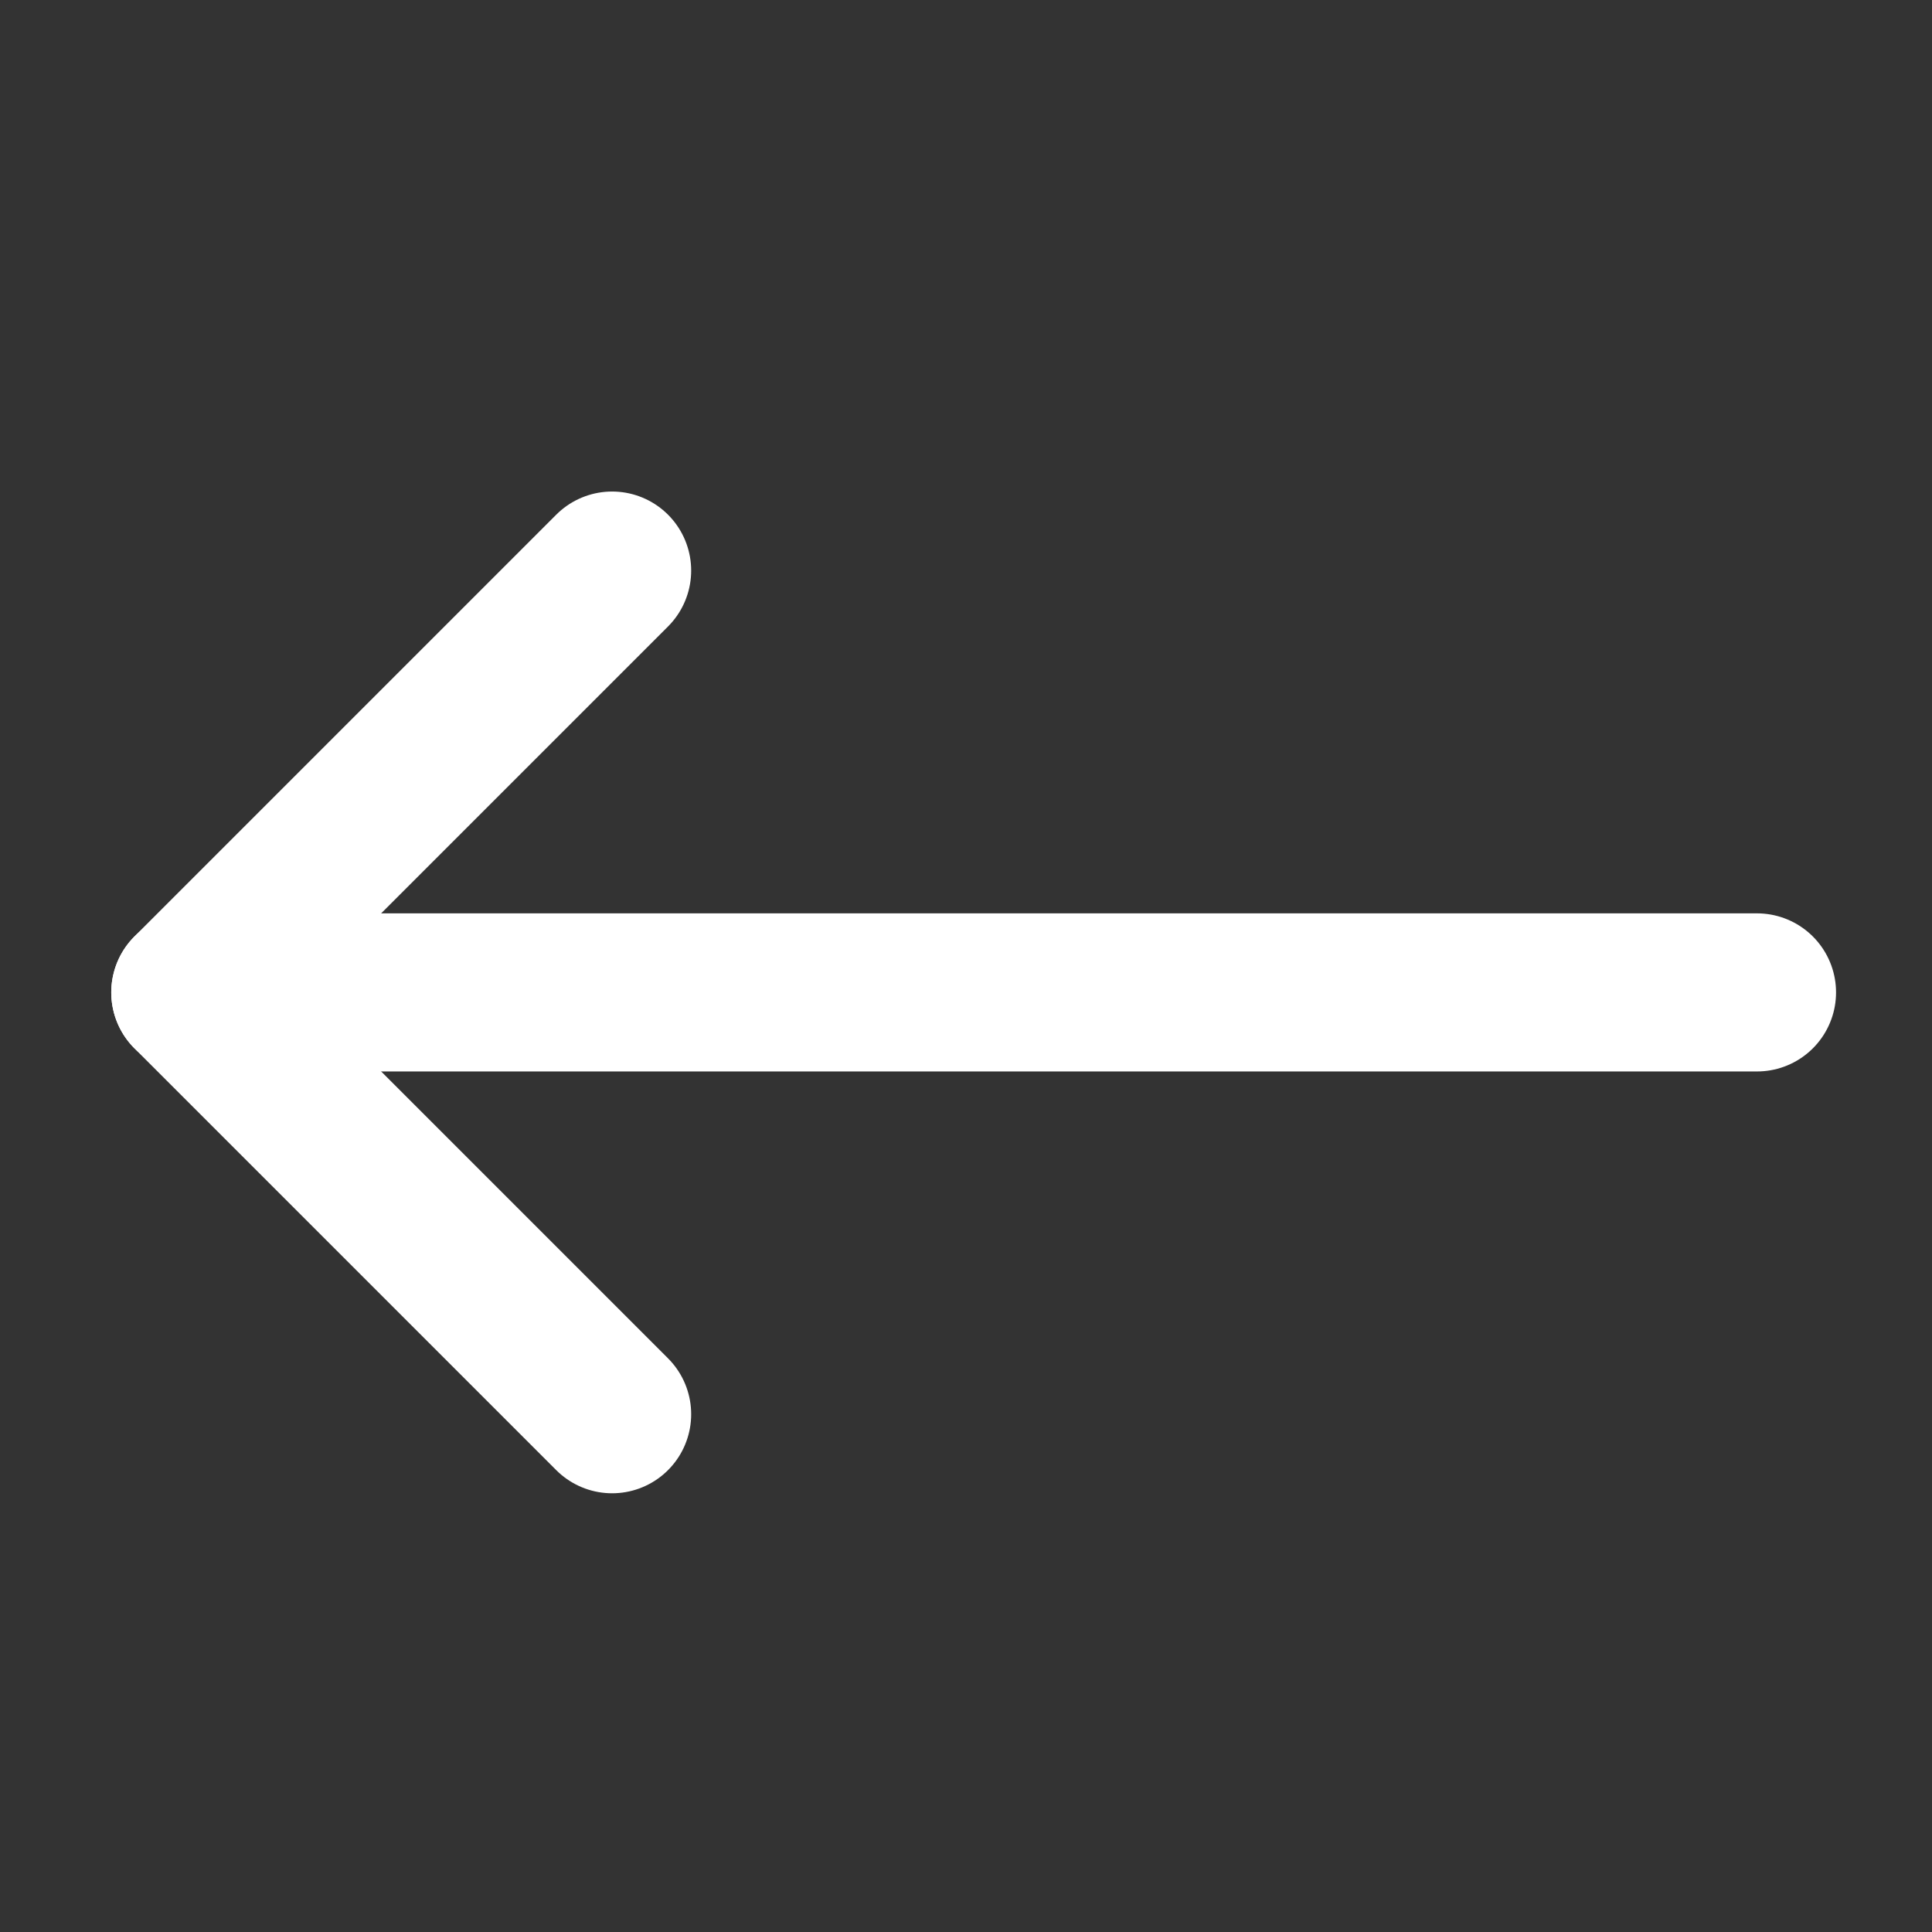 <svg width="12" height="12" viewBox="0 0 12 12" fill="none" xmlns="http://www.w3.org/2000/svg">
<rect x="0" y="0" width="12" height="12" fill="#333333" stroke="none"/>
<g clip-path="url(#clip0_5089_15409)">
<path d="M10.913 6.164L1.182 6.164" stroke="white" stroke-width="0.982" stroke-linecap="round" stroke-linejoin="round"/>
<path d="M3.802 3.544L1.182 6.164L3.802 8.784" stroke="white" stroke-width="0.982" stroke-linecap="round" stroke-linejoin="round"/>
</g>
<defs>
<clipPath id="clip0_5089_15409">
<rect width="11.79" height="11.79" fill="white" transform="translate(0.105 0.105)"/>
</clipPath>
</defs>
</svg>
